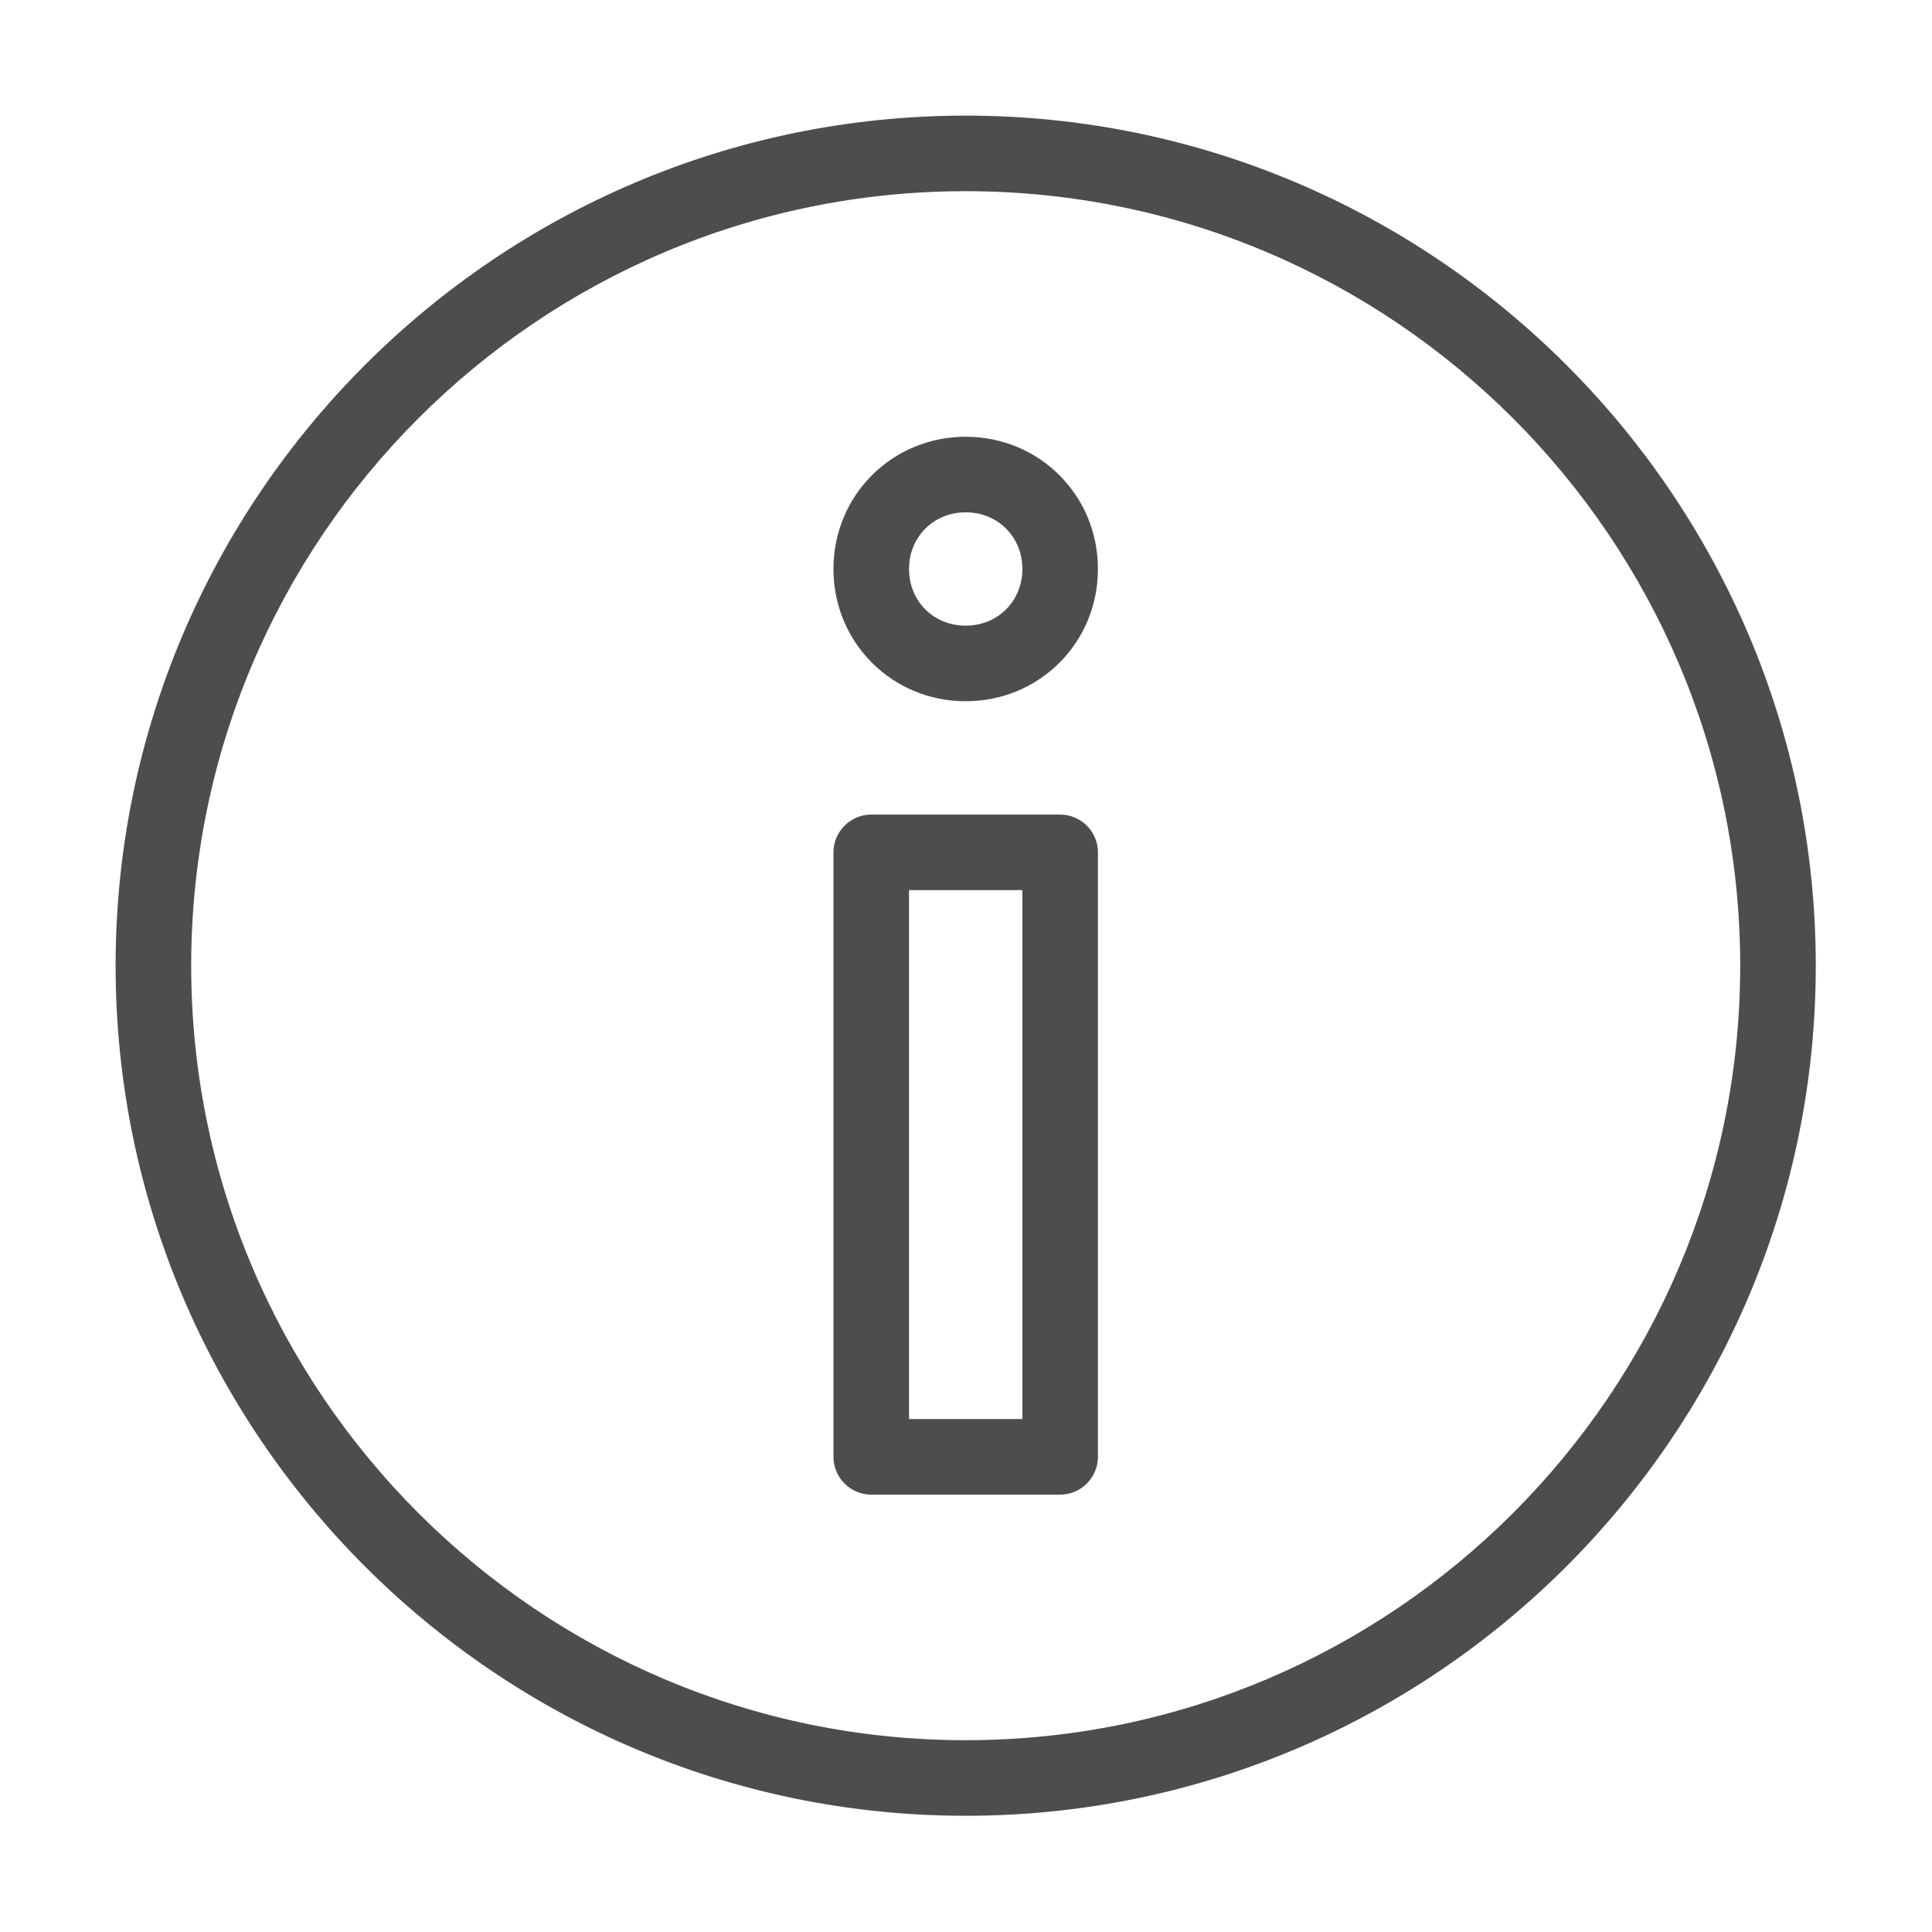 <svg xmlns="http://www.w3.org/2000/svg" xmlns:xlink="http://www.w3.org/1999/xlink" width="500" zoomAndPan="magnify" viewBox="0 0 375 375" height="500" preserveAspectRatio="xMidYMid meet" version="1.0"><defs><clipPath id="718dfc9515"><path d="M 22.441 22.441 L 352.441 22.441 L 352.441 352.441 L 22.441 352.441 Z M 22.441 22.441 " clip-rule="nonzero"/></clipPath></defs><g clip-path="url(#718dfc9515)"><path fill="#4d4d4d" d="M 187.441 22.441 C 96.508 22.441 22.441 96.508 22.441 187.441 C 22.441 278.375 96.508 352.441 187.441 352.441 C 278.375 352.441 352.441 278.375 352.441 187.441 C 352.441 96.508 278.375 22.441 187.441 22.441 Z M 187.441 337.773 C 104.574 337.773 37.109 270.309 37.109 187.441 C 37.109 104.574 104.574 37.109 187.441 37.109 C 270.309 37.109 337.773 104.574 337.773 187.441 C 337.773 270.309 270.309 337.773 187.441 337.773 Z M 187.441 84.773 C 173.141 84.773 161.773 96.141 161.773 110.441 C 161.773 124.742 173.141 136.109 187.441 136.109 C 201.742 136.109 213.109 124.742 213.109 110.441 C 213.109 96.141 201.742 84.773 187.441 84.773 Z M 187.441 121.441 C 181.207 121.441 176.441 116.676 176.441 110.441 C 176.441 104.207 181.207 99.441 187.441 99.441 C 193.676 99.441 198.441 104.207 198.441 110.441 C 198.441 116.676 193.676 121.441 187.441 121.441 Z M 205.773 158.109 L 169.109 158.109 C 165.074 158.109 161.773 161.406 161.773 165.441 L 161.773 282.773 C 161.773 286.809 165.074 290.109 169.109 290.109 L 205.773 290.109 C 209.809 290.109 213.109 286.809 213.109 282.773 L 213.109 165.441 C 213.109 161.406 209.809 158.109 205.773 158.109 Z M 198.441 275.441 L 176.441 275.441 L 176.441 172.773 L 198.441 172.773 Z M 198.441 275.441 " fill-opacity="1" fill-rule="nonzero"/></g></svg>